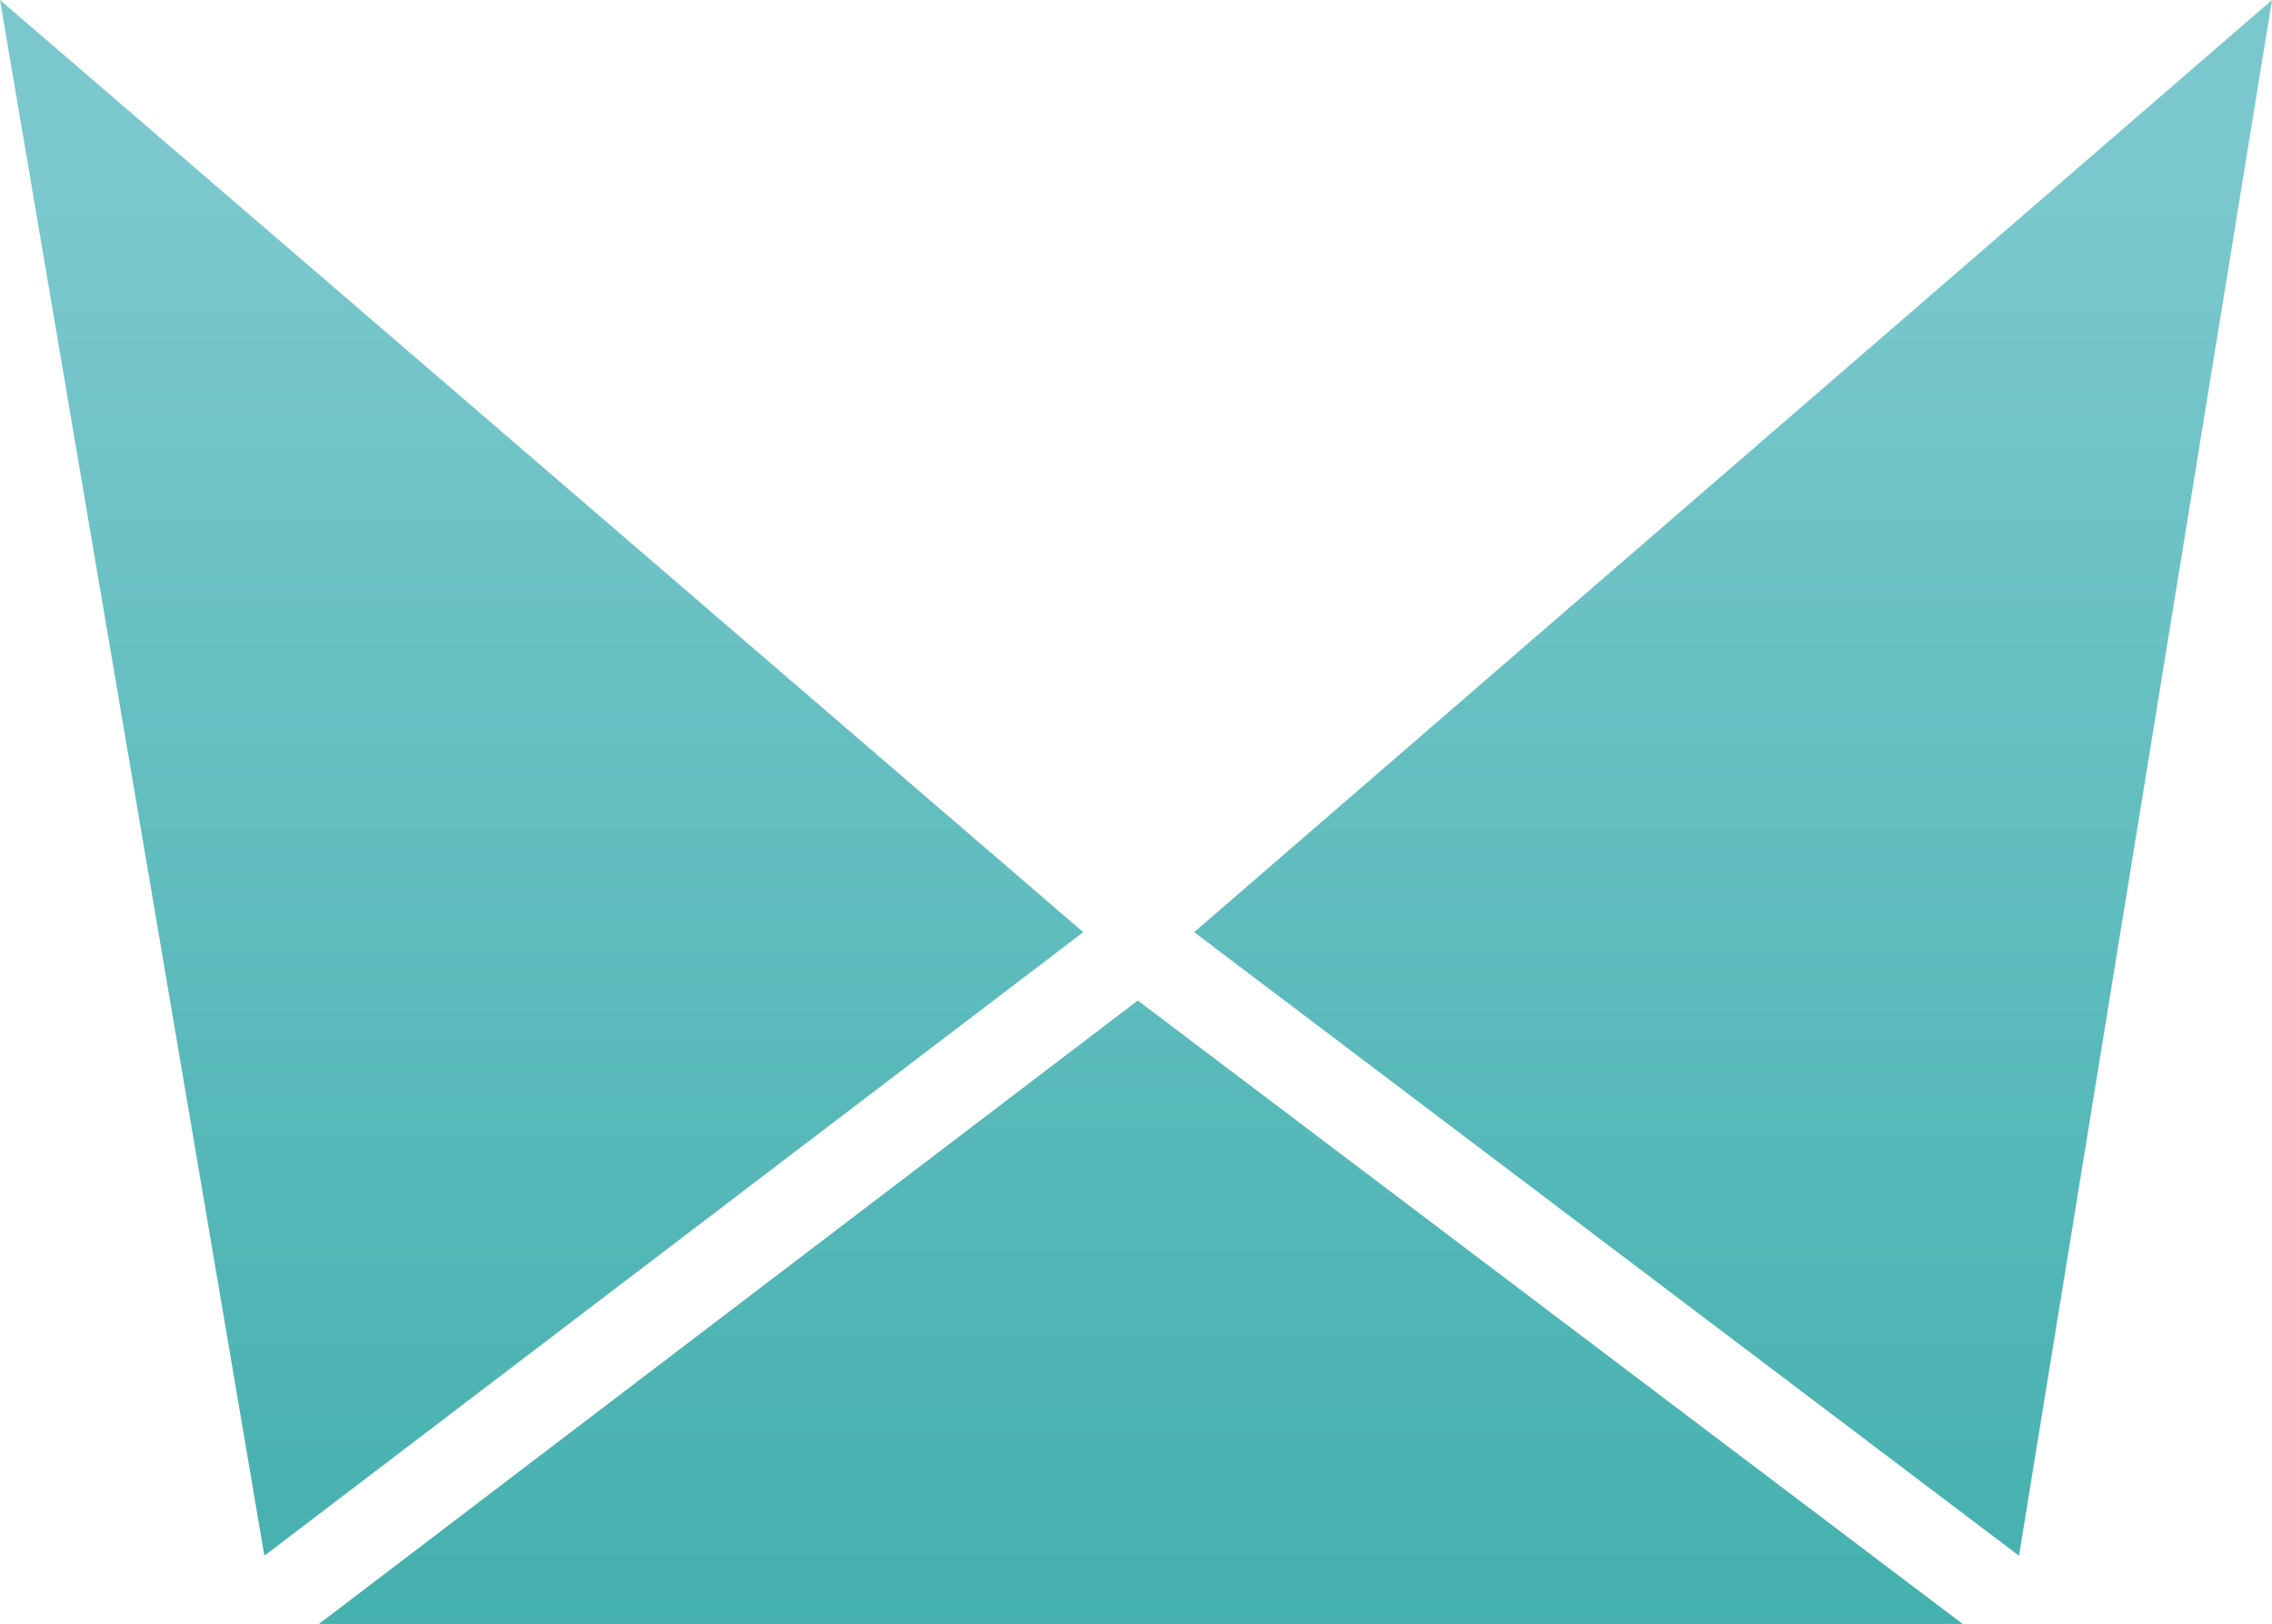 <svg xmlns="http://www.w3.org/2000/svg" xmlns:xlink="http://www.w3.org/1999/xlink" width="86.455" height="61.796" viewBox="0 0 86.455 61.796">
  <defs>
    <linearGradient id="linear-gradient" x1="0.5" y1="0.123" x2="0.5" y2="2.229" gradientUnits="objectBoundingBox">
      <stop offset="0" stop-color="#7ac8cd"/>
      <stop offset="1" stop-color="#009287"/>
    </linearGradient>
    <linearGradient id="linear-gradient-2" x1="0.5" y1="0.123" x2="0.5" y2="2.229" xlink:href="#linear-gradient"/>
    <linearGradient id="linear-gradient-3" x1="0.5" y1="-1.298" x2="0.5" y2="3.956" xlink:href="#linear-gradient"/>
  </defs>
  <path id="Path_112" data-name="Path 112" d="M60.935,0,19.92,35.472,51.308,59.2Z" transform="translate(25.52)" fill="url(#linear-gradient)"/>
  <path id="Path_113" data-name="Path 113" d="M0,0,10.06,59.2,41.22,35.472Z" fill="url(#linear-gradient-2)"/>
  <path id="Path_114" data-name="Path 114" d="M36.48,16.69,5.32,40.414H67.869Z" transform="translate(6.816 21.382)" fill="url(#linear-gradient-3)"/>
</svg>
